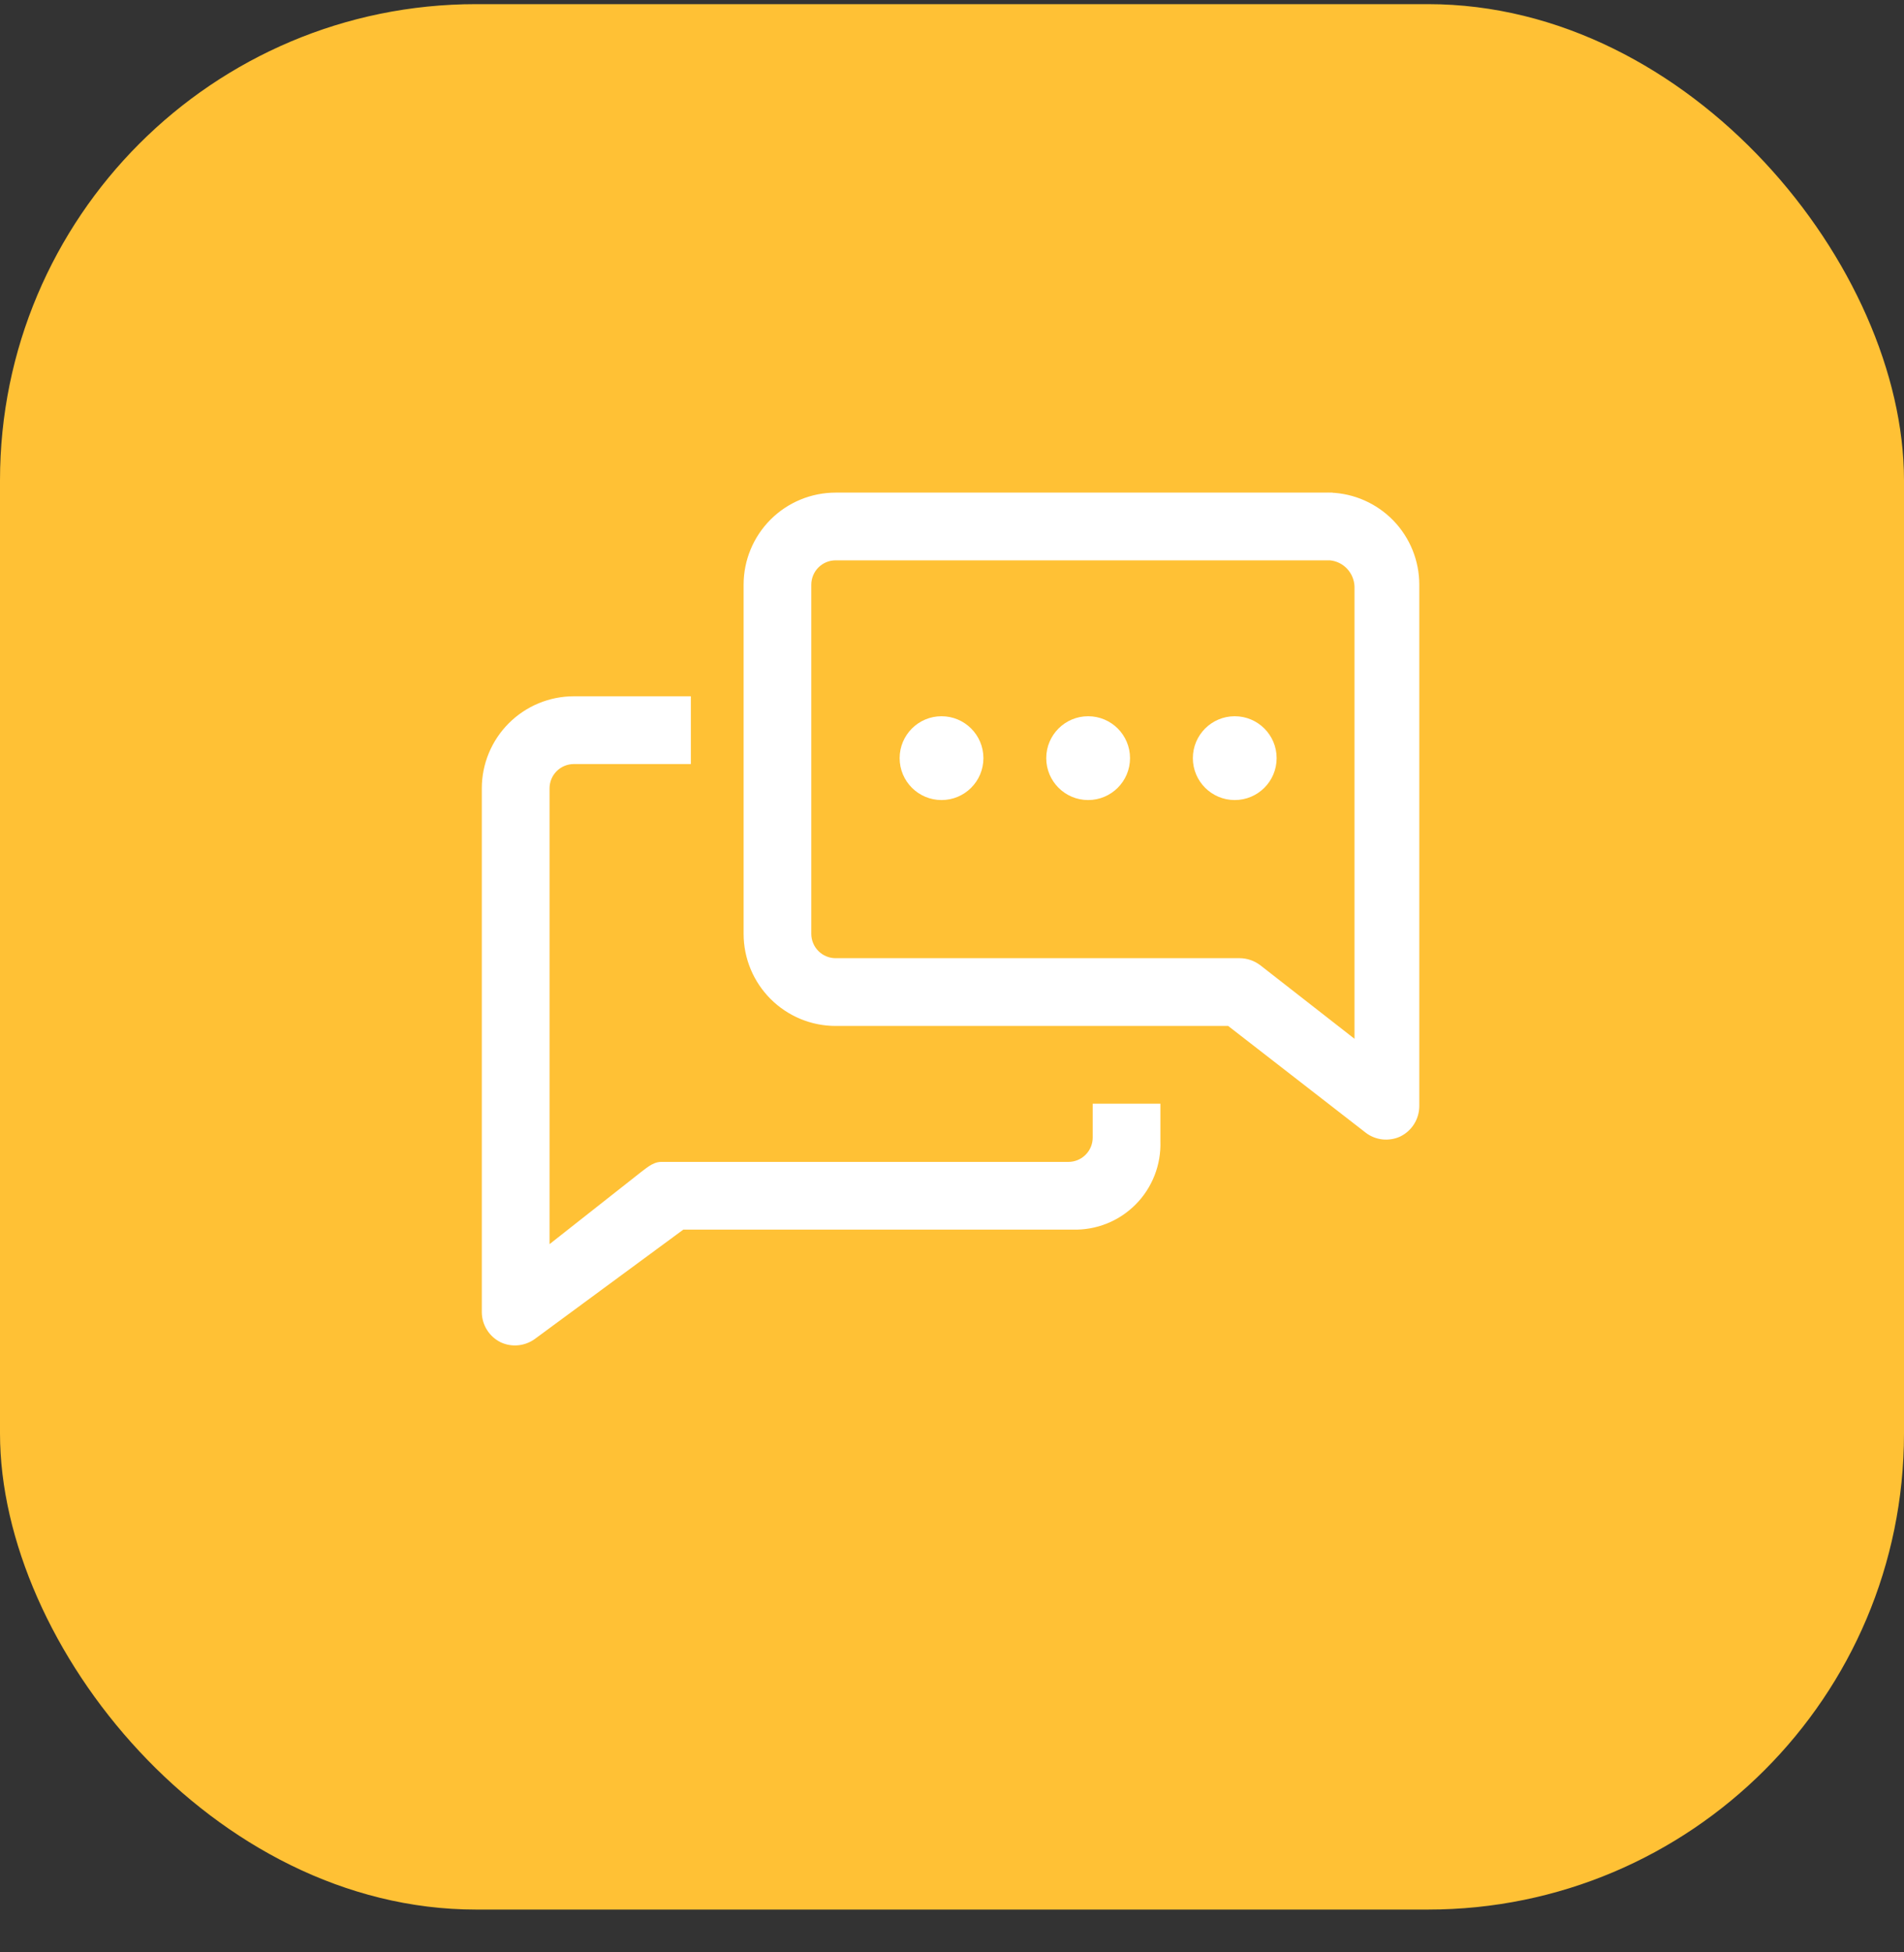 <svg width="40" height="41" viewBox="0 0 40 41" fill="none" xmlns="http://www.w3.org/2000/svg">
<rect x="0" y="0" width="40" height="41" fill="#333333" stroke="none"/>
<rect y="0.087" width="40" height="40.014" rx="10" fill="#FFC135"/>
<path d="M13.487 24.661L13.487 24.661L13.485 24.663L11.495 26.23V16.556C11.495 16.407 11.554 16.264 11.659 16.159C11.764 16.054 11.907 15.995 12.056 15.995H14.415H14.464V15.944V14.722V14.672H14.415H12.056C11.556 14.672 11.077 14.871 10.724 15.224C10.371 15.577 10.172 16.056 10.172 16.556L10.172 27.556L10.172 27.556C10.173 27.679 10.208 27.799 10.274 27.903C10.339 28.007 10.432 28.09 10.543 28.144L10.543 28.144L10.544 28.145C10.65 28.193 10.767 28.213 10.883 28.201C10.999 28.189 11.11 28.147 11.205 28.079L11.205 28.079L14.339 25.772H22.535C22.774 25.779 23.011 25.737 23.232 25.649C23.454 25.561 23.655 25.427 23.823 25.258C23.991 25.089 24.122 24.887 24.209 24.665C24.296 24.443 24.336 24.206 24.328 23.968V23.278V23.228H24.278H23.056H23.006V23.278V23.889C23.006 24.038 22.947 24.18 22.841 24.286C22.736 24.391 22.593 24.45 22.445 24.45H13.889C13.807 24.45 13.731 24.487 13.666 24.529C13.625 24.555 13.583 24.588 13.545 24.617C13.524 24.633 13.505 24.648 13.487 24.661Z" fill="white" stroke="white" stroke-width="0.1"/>
<path d="M29.767 12.278C29.767 11.789 29.577 11.319 29.238 10.968C28.898 10.617 28.435 10.411 27.946 10.395L27.945 10.445V10.395H17.556C17.056 10.395 16.577 10.593 16.224 10.946C15.871 11.299 15.672 11.778 15.672 12.278V19.611C15.672 20.111 15.871 20.59 16.224 20.943C16.577 21.296 17.056 21.495 17.556 21.495H25.819L28.727 23.751L28.727 23.751L28.728 23.752C28.822 23.822 28.932 23.865 29.048 23.878C29.164 23.89 29.282 23.872 29.389 23.825L29.389 23.825L29.39 23.824C29.502 23.771 29.598 23.686 29.664 23.581C29.731 23.476 29.766 23.354 29.767 23.229V23.229V12.278ZM29.767 12.278L29.717 12.278H29.767V12.278ZM28.506 21.917L26.448 20.311L26.447 20.311C26.332 20.222 26.19 20.173 26.044 20.172H26.044H17.556C17.407 20.172 17.264 20.113 17.159 20.008C17.054 19.903 16.994 19.76 16.994 19.611V12.278C16.994 12.129 17.054 11.986 17.159 11.881C17.264 11.776 17.407 11.717 17.556 11.717H27.942C28.093 11.731 28.233 11.799 28.336 11.909C28.44 12.02 28.5 12.164 28.506 12.315V21.917Z" fill="white" stroke="white" stroke-width="0.1"/>
<ellipse cx="19.78" cy="15.921" rx="0.88" ry="0.88" fill="white"/>
<ellipse cx="22.86" cy="15.921" rx="0.88" ry="0.88" fill="white"/>
<ellipse cx="25.94" cy="15.921" rx="0.88" ry="0.88" fill="white"/>
</svg>
